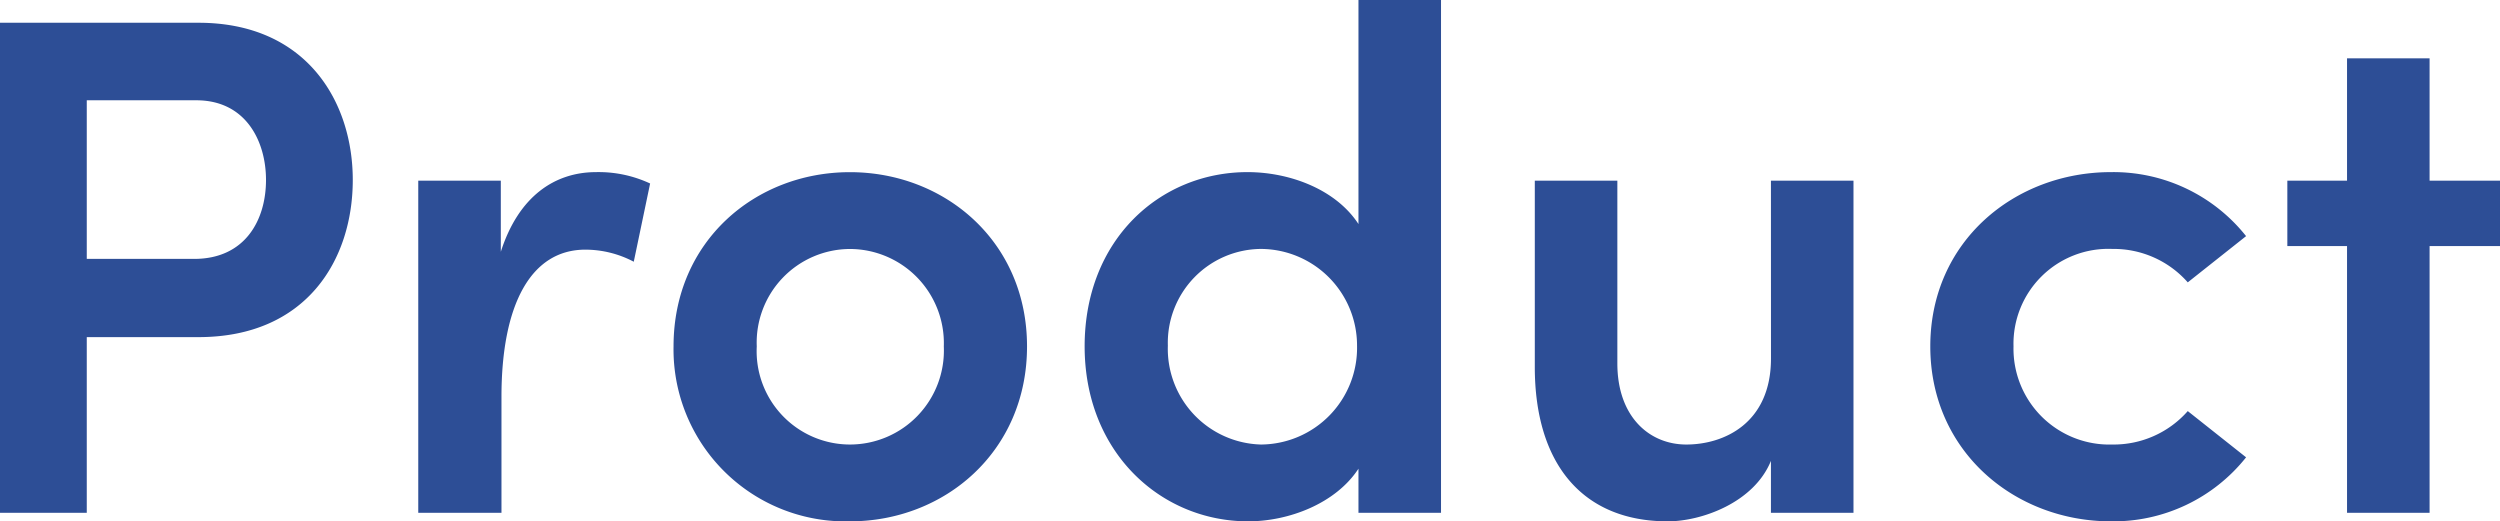 <svg xmlns="http://www.w3.org/2000/svg" width="196.84" height="41.048"><path d="M0 1.792v38.584h6.832V26.544h8.792c8.512 0 12.152-6.1 12.152-12.376 0-6.16-3.64-12.376-12.152-12.376Zm6.832 18.592V7.896h8.624c3.92 0 5.488 3.248 5.488 6.272 0 3.136-1.624 6.216-5.656 6.216Zm40.1-6.832c-3.248 0-6.1 1.9-7.5 6.272v-5.6h-6.5v26.152h6.552v-9.128c0-7.336 2.352-11.592 6.608-11.592a8.18 8.18 0 0 1 3.808.952l1.288-6.16a9.578 9.578 0 0 0-4.26-.896ZM66.92 41.048c7.452 0 13.944-5.488 13.944-13.772s-6.5-13.72-13.944-13.72-13.888 5.428-13.888 13.72A13.544 13.544 0 0 0 66.92 41.048Zm0-6.048a7.353 7.353 0 0 1-7.336-7.724 7.372 7.372 0 0 1 7.336-7.672 7.416 7.416 0 0 1 7.392 7.672A7.4 7.4 0 0 1 66.92 35Zm40.04-17.36c-1.792-2.744-5.432-4.088-8.736-4.088-6.888 0-12.824 5.32-12.824 13.72 0 8.344 5.992 13.776 12.88 13.776 3.192 0 6.888-1.4 8.68-4.144v3.472h6.5V0h-6.5ZM99.288 35a7.539 7.539 0 0 1-7.336-7.784 7.391 7.391 0 0 1 7.336-7.616 7.606 7.606 0 0 1 7.56 7.616A7.614 7.614 0 0 1 99.288 35Zm40.152-6.776c0 5.1-3.7 6.776-6.664 6.776-2.912 0-5.432-2.184-5.432-6.384V14.224h-6.5v14.672c0 7.616 3.752 12.152 10.472 12.152 2.632 0 6.776-1.456 8.12-4.76v4.088h6.5V14.224h-6.5Zm26.768 12.824a13.345 13.345 0 0 0 10.64-5.04l-4.592-3.64A7.772 7.772 0 0 1 166.32 35a7.55 7.55 0 0 1-7.784-7.728 7.473 7.473 0 0 1 7.784-7.672 7.772 7.772 0 0 1 5.936 2.632l4.592-3.64a13.345 13.345 0 0 0-10.64-5.04c-7.56 0-14.224 5.432-14.224 13.72s6.664 13.776 14.224 13.776Zm25.088-26.824V4.592h-6.5v9.632h-4.7v5.152h4.7v21h6.5v-21h5.544v-5.152Z" fill="#2d4e96"/></svg>